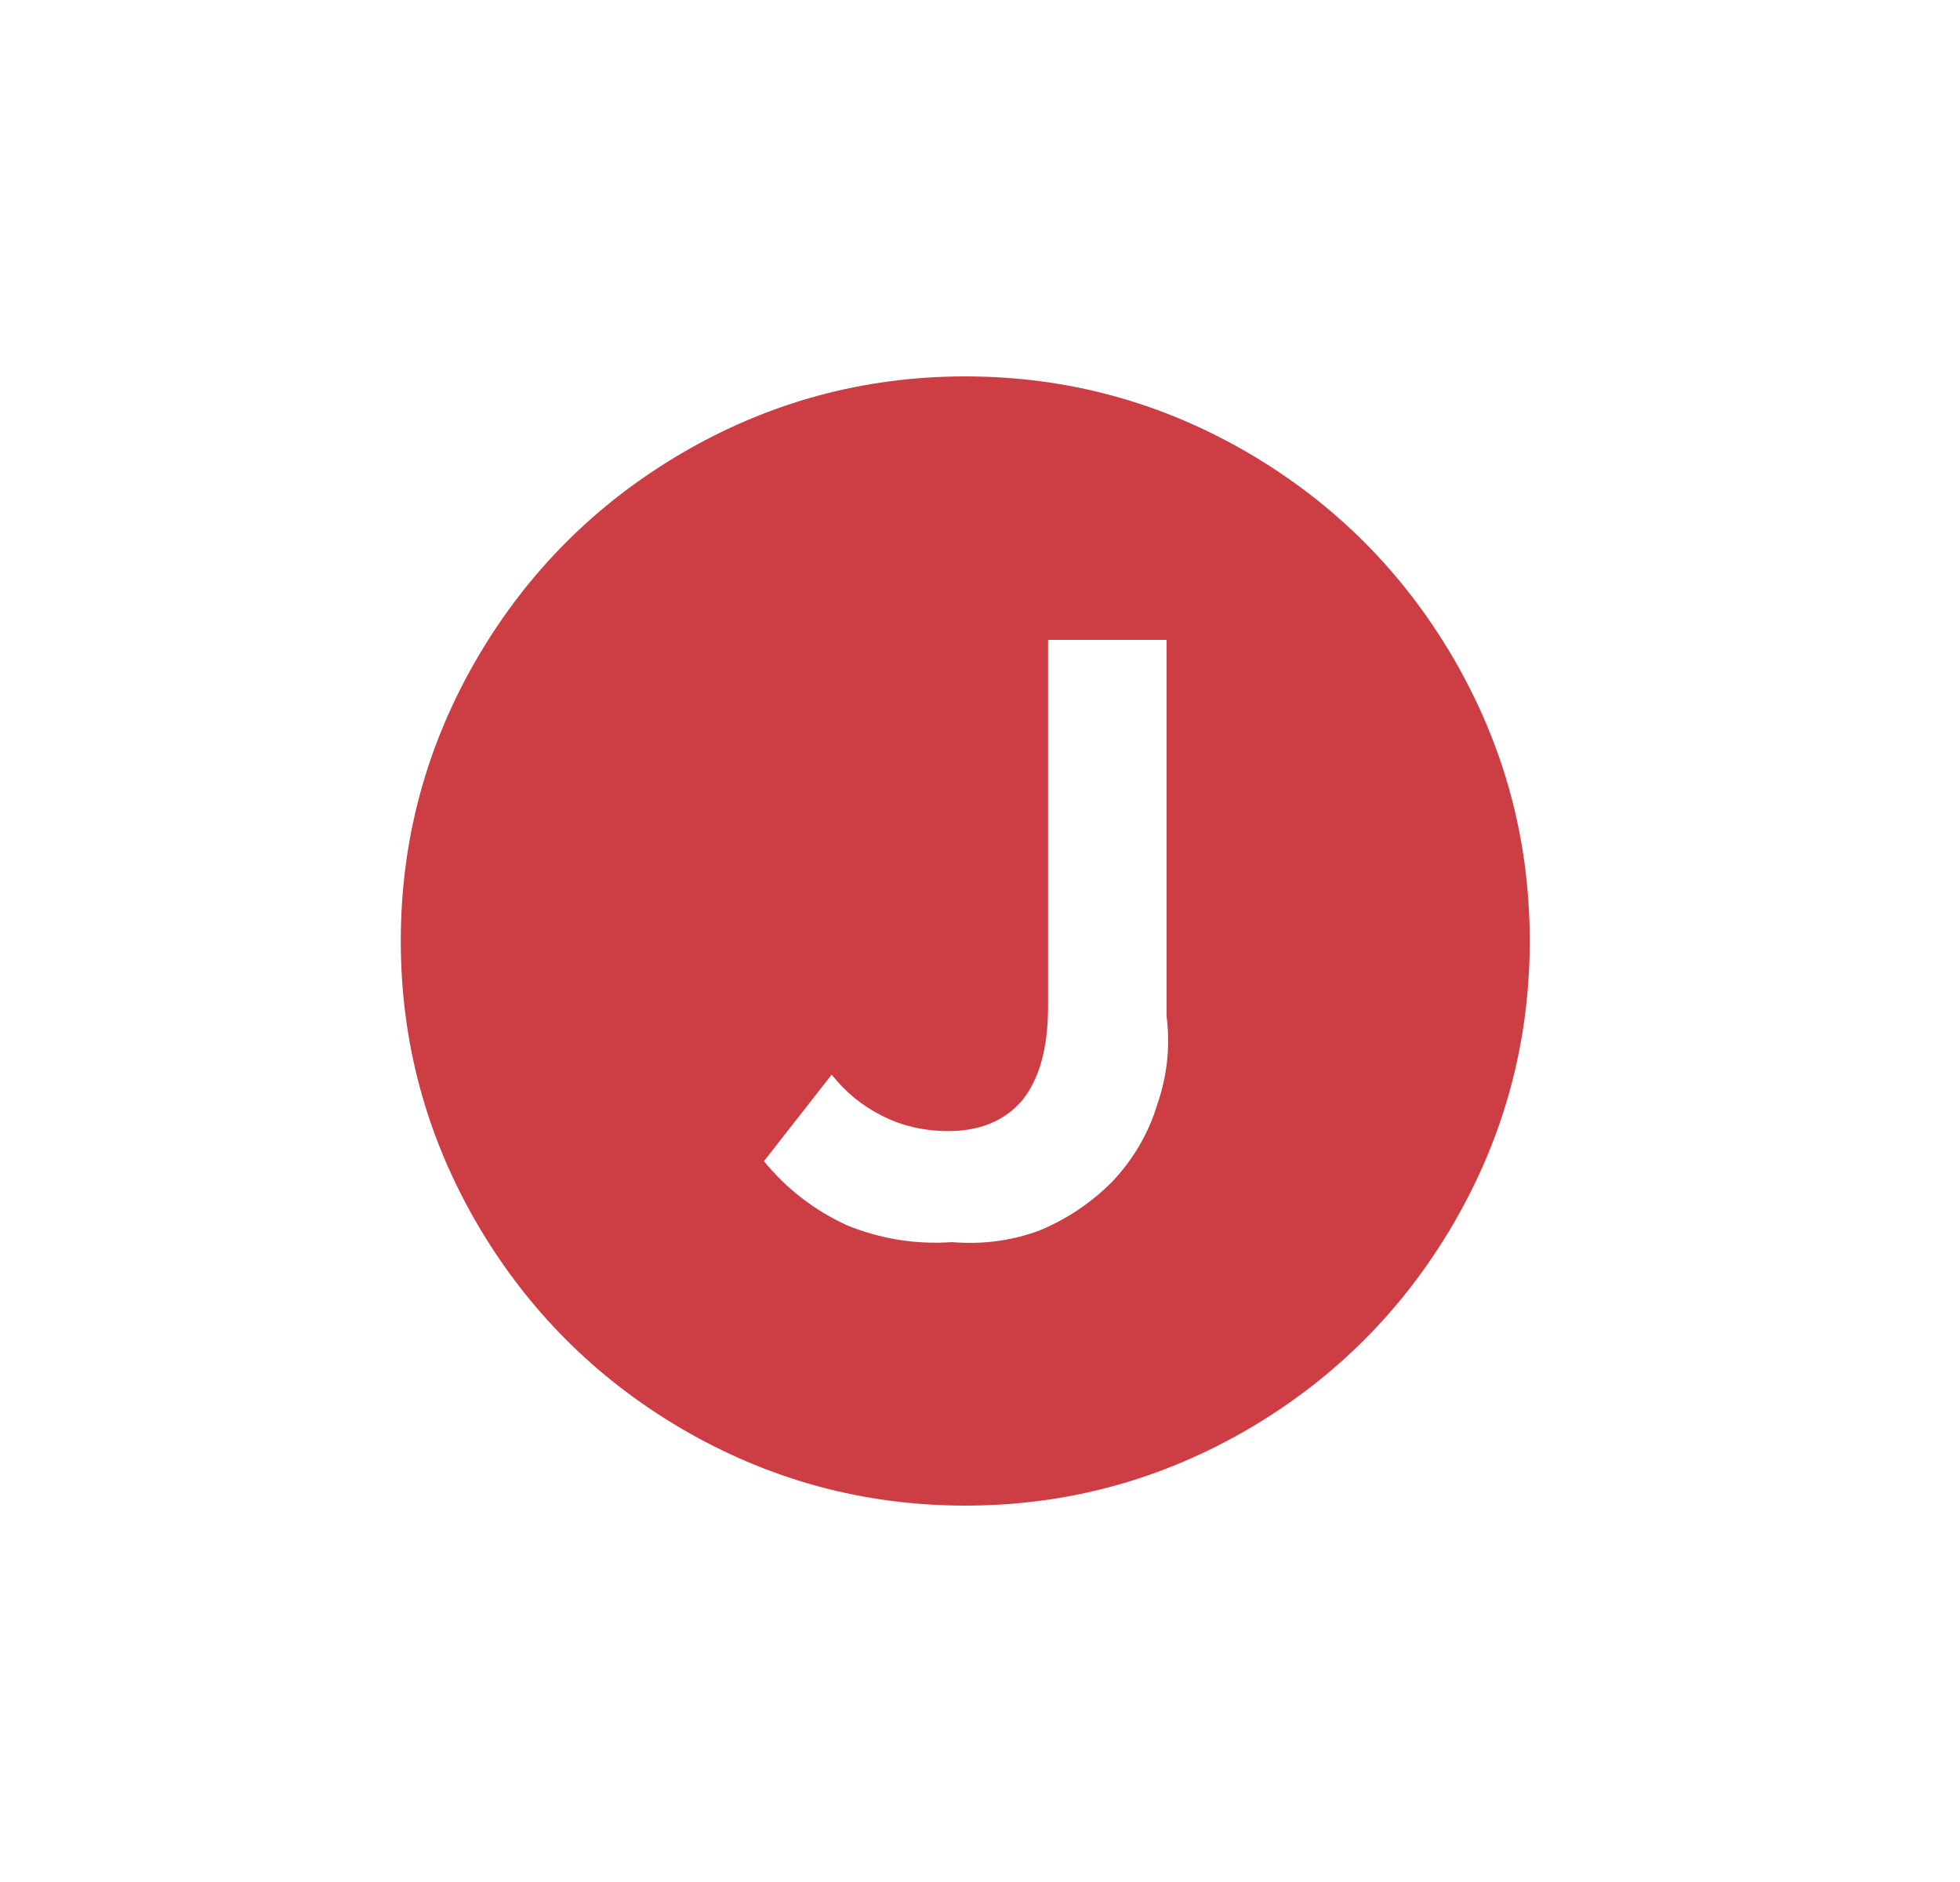 <svg width="25" height="24" viewBox="0 0 25 24" fill="none" xmlns="http://www.w3.org/2000/svg">
<path d="M12.312 4.8C11.016 4.8 9.808 5.128 8.688 5.784C7.6 6.424 6.736 7.288 6.096 8.376C5.44 9.496 5.112 10.704 5.112 12C5.112 13.296 5.44 14.504 6.096 15.624C6.736 16.712 7.6 17.576 8.688 18.216C9.808 18.872 11.016 19.2 12.312 19.2C13.608 19.2 14.816 18.872 15.936 18.216C17.024 17.576 17.888 16.712 18.528 15.624C19.184 14.504 19.512 13.296 19.512 12C19.512 10.704 19.184 9.496 18.528 8.376C17.888 7.288 17.024 6.424 15.936 5.784C14.816 5.128 13.608 4.8 12.312 4.8ZM14.88 12.96C14.928 13.344 14.888 13.72 14.76 14.088C14.648 14.456 14.456 14.784 14.184 15.072C13.912 15.344 13.6 15.552 13.248 15.696C12.896 15.824 12.528 15.872 12.144 15.84C11.68 15.872 11.232 15.8 10.8 15.624C10.384 15.432 10.032 15.16 9.744 14.808L10.608 13.704C10.784 13.928 11 14.104 11.256 14.232C11.512 14.36 11.792 14.424 12.096 14.424C12.496 14.424 12.808 14.296 13.032 14.04C13.256 13.768 13.368 13.368 13.368 12.84V8.16H14.88V12.96Z" fill="#CC3E44"/>
</svg>
